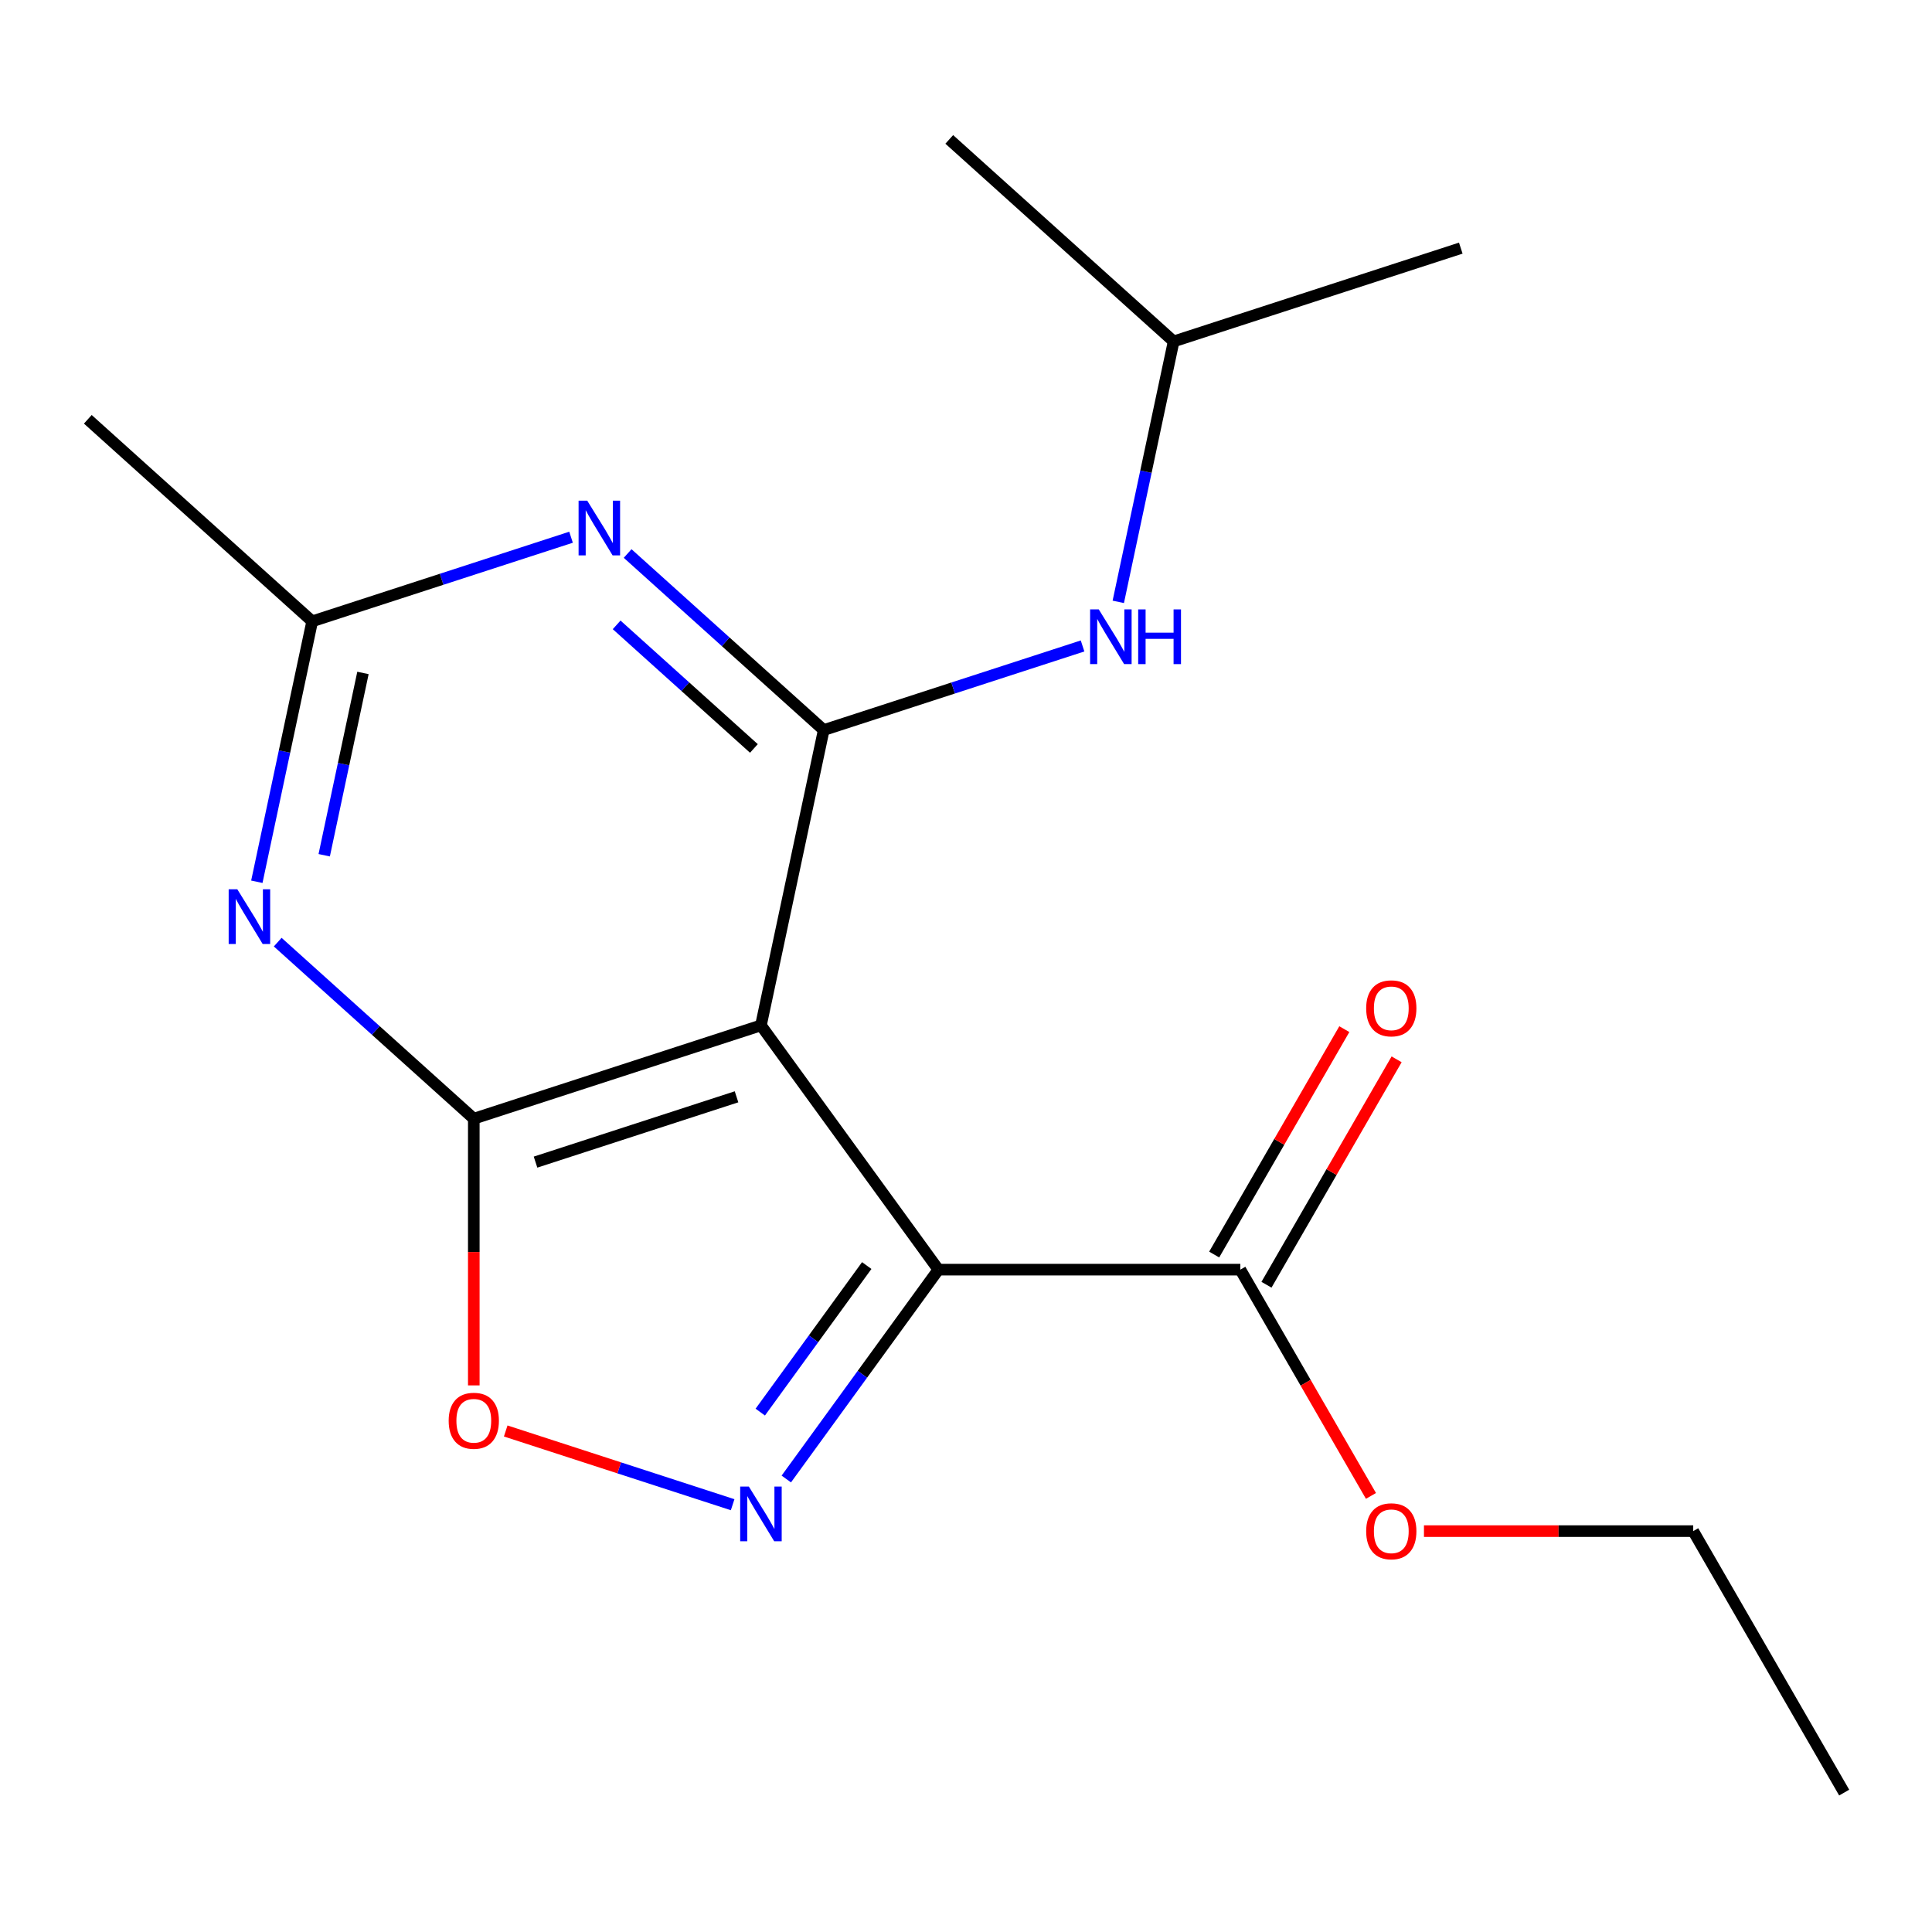 <?xml version='1.0' encoding='iso-8859-1'?>
<svg version='1.1' baseProfile='full'
              xmlns='http://www.w3.org/2000/svg'
                      xmlns:rdkit='http://www.rdkit.org/xml'
                      xmlns:xlink='http://www.w3.org/1999/xlink'
                  xml:space='preserve'
width='1000px' height='1000px' viewBox='0 0 1000 1000'>
<!-- END OF HEADER -->
<rect style='opacity:1.0;fill:#FFFFFF;stroke:none' width='1000' height='1000' x='0' y='0'> </rect>
<path class='bond-0' d='M 485.718,657.167 L 393.861,530.738' style='fill:none;fill-rule:evenodd;stroke:#000000;stroke-width:6px;stroke-linecap:butt;stroke-linejoin:miter;stroke-opacity:1' />
<path class='bond-2' d='M 485.718,657.167 L 446.353,711.349' style='fill:none;fill-rule:evenodd;stroke:#000000;stroke-width:6px;stroke-linecap:butt;stroke-linejoin:miter;stroke-opacity:1' />
<path class='bond-2' d='M 446.353,711.349 L 406.988,765.53' style='fill:none;fill-rule:evenodd;stroke:#0000FF;stroke-width:6px;stroke-linecap:butt;stroke-linejoin:miter;stroke-opacity:1' />
<path class='bond-2' d='M 448.622,655.05 L 421.067,692.977' style='fill:none;fill-rule:evenodd;stroke:#000000;stroke-width:6px;stroke-linecap:butt;stroke-linejoin:miter;stroke-opacity:1' />
<path class='bond-2' d='M 421.067,692.977 L 393.511,730.904' style='fill:none;fill-rule:evenodd;stroke:#0000FF;stroke-width:6px;stroke-linecap:butt;stroke-linejoin:miter;stroke-opacity:1' />
<path class='bond-8' d='M 485.718,657.167 L 641.994,657.167' style='fill:none;fill-rule:evenodd;stroke:#000000;stroke-width:6px;stroke-linecap:butt;stroke-linejoin:miter;stroke-opacity:1' />
<path class='bond-1' d='M 393.861,530.738 L 245.234,579.029' style='fill:none;fill-rule:evenodd;stroke:#000000;stroke-width:6px;stroke-linecap:butt;stroke-linejoin:miter;stroke-opacity:1' />
<path class='bond-1' d='M 381.226,567.707 L 277.187,601.511' style='fill:none;fill-rule:evenodd;stroke:#000000;stroke-width:6px;stroke-linecap:butt;stroke-linejoin:miter;stroke-opacity:1' />
<path class='bond-3' d='M 393.861,530.738 L 426.353,377.877' style='fill:none;fill-rule:evenodd;stroke:#000000;stroke-width:6px;stroke-linecap:butt;stroke-linejoin:miter;stroke-opacity:1' />
<path class='bond-4' d='M 245.234,579.029 L 194.49,533.339' style='fill:none;fill-rule:evenodd;stroke:#000000;stroke-width:6px;stroke-linecap:butt;stroke-linejoin:miter;stroke-opacity:1' />
<path class='bond-4' d='M 194.49,533.339 L 143.745,487.649' style='fill:none;fill-rule:evenodd;stroke:#0000FF;stroke-width:6px;stroke-linecap:butt;stroke-linejoin:miter;stroke-opacity:1' />
<path class='bond-18' d='M 245.234,579.029 L 245.234,648.054' style='fill:none;fill-rule:evenodd;stroke:#000000;stroke-width:6px;stroke-linecap:butt;stroke-linejoin:miter;stroke-opacity:1' />
<path class='bond-18' d='M 245.234,648.054 L 245.234,717.078' style='fill:none;fill-rule:evenodd;stroke:#FF0000;stroke-width:6px;stroke-linecap:butt;stroke-linejoin:miter;stroke-opacity:1' />
<path class='bond-6' d='M 379.214,778.838 L 320.485,759.756' style='fill:none;fill-rule:evenodd;stroke:#0000FF;stroke-width:6px;stroke-linecap:butt;stroke-linejoin:miter;stroke-opacity:1' />
<path class='bond-6' d='M 320.485,759.756 L 261.756,740.674' style='fill:none;fill-rule:evenodd;stroke:#FF0000;stroke-width:6px;stroke-linecap:butt;stroke-linejoin:miter;stroke-opacity:1' />
<path class='bond-5' d='M 426.353,377.877 L 375.609,332.186' style='fill:none;fill-rule:evenodd;stroke:#000000;stroke-width:6px;stroke-linecap:butt;stroke-linejoin:miter;stroke-opacity:1' />
<path class='bond-5' d='M 375.609,332.186 L 324.864,286.496' style='fill:none;fill-rule:evenodd;stroke:#0000FF;stroke-width:6px;stroke-linecap:butt;stroke-linejoin:miter;stroke-opacity:1' />
<path class='bond-5' d='M 390.216,387.397 L 354.695,355.413' style='fill:none;fill-rule:evenodd;stroke:#000000;stroke-width:6px;stroke-linecap:butt;stroke-linejoin:miter;stroke-opacity:1' />
<path class='bond-5' d='M 354.695,355.413 L 319.174,323.43' style='fill:none;fill-rule:evenodd;stroke:#0000FF;stroke-width:6px;stroke-linecap:butt;stroke-linejoin:miter;stroke-opacity:1' />
<path class='bond-9' d='M 426.353,377.877 L 493.343,356.11' style='fill:none;fill-rule:evenodd;stroke:#000000;stroke-width:6px;stroke-linecap:butt;stroke-linejoin:miter;stroke-opacity:1' />
<path class='bond-9' d='M 493.343,356.11 L 560.333,334.344' style='fill:none;fill-rule:evenodd;stroke:#0000FF;stroke-width:6px;stroke-linecap:butt;stroke-linejoin:miter;stroke-opacity:1' />
<path class='bond-19' d='M 132.939,456.394 L 147.264,388.997' style='fill:none;fill-rule:evenodd;stroke:#0000FF;stroke-width:6px;stroke-linecap:butt;stroke-linejoin:miter;stroke-opacity:1' />
<path class='bond-19' d='M 147.264,388.997 L 161.59,321.6' style='fill:none;fill-rule:evenodd;stroke:#000000;stroke-width:6px;stroke-linecap:butt;stroke-linejoin:miter;stroke-opacity:1' />
<path class='bond-19' d='M 167.809,442.673 L 177.837,395.495' style='fill:none;fill-rule:evenodd;stroke:#0000FF;stroke-width:6px;stroke-linecap:butt;stroke-linejoin:miter;stroke-opacity:1' />
<path class='bond-19' d='M 177.837,395.495 L 187.865,348.317' style='fill:none;fill-rule:evenodd;stroke:#000000;stroke-width:6px;stroke-linecap:butt;stroke-linejoin:miter;stroke-opacity:1' />
<path class='bond-7' d='M 295.57,278.067 L 228.58,299.833' style='fill:none;fill-rule:evenodd;stroke:#0000FF;stroke-width:6px;stroke-linecap:butt;stroke-linejoin:miter;stroke-opacity:1' />
<path class='bond-7' d='M 228.58,299.833 L 161.59,321.6' style='fill:none;fill-rule:evenodd;stroke:#000000;stroke-width:6px;stroke-linecap:butt;stroke-linejoin:miter;stroke-opacity:1' />
<path class='bond-13' d='M 161.59,321.6 L 45.455,217.031' style='fill:none;fill-rule:evenodd;stroke:#000000;stroke-width:6px;stroke-linecap:butt;stroke-linejoin:miter;stroke-opacity:1' />
<path class='bond-10' d='M 655.528,664.981 L 689.208,606.645' style='fill:none;fill-rule:evenodd;stroke:#000000;stroke-width:6px;stroke-linecap:butt;stroke-linejoin:miter;stroke-opacity:1' />
<path class='bond-10' d='M 689.208,606.645 L 722.888,548.309' style='fill:none;fill-rule:evenodd;stroke:#FF0000;stroke-width:6px;stroke-linecap:butt;stroke-linejoin:miter;stroke-opacity:1' />
<path class='bond-10' d='M 628.46,649.354 L 662.14,591.018' style='fill:none;fill-rule:evenodd;stroke:#000000;stroke-width:6px;stroke-linecap:butt;stroke-linejoin:miter;stroke-opacity:1' />
<path class='bond-10' d='M 662.14,591.018 L 695.82,532.682' style='fill:none;fill-rule:evenodd;stroke:#FF0000;stroke-width:6px;stroke-linecap:butt;stroke-linejoin:miter;stroke-opacity:1' />
<path class='bond-11' d='M 641.994,657.167 L 675.801,715.723' style='fill:none;fill-rule:evenodd;stroke:#000000;stroke-width:6px;stroke-linecap:butt;stroke-linejoin:miter;stroke-opacity:1' />
<path class='bond-11' d='M 675.801,715.723 L 709.608,774.279' style='fill:none;fill-rule:evenodd;stroke:#FF0000;stroke-width:6px;stroke-linecap:butt;stroke-linejoin:miter;stroke-opacity:1' />
<path class='bond-12' d='M 578.82,311.518 L 593.146,244.121' style='fill:none;fill-rule:evenodd;stroke:#0000FF;stroke-width:6px;stroke-linecap:butt;stroke-linejoin:miter;stroke-opacity:1' />
<path class='bond-12' d='M 593.146,244.121 L 607.472,176.724' style='fill:none;fill-rule:evenodd;stroke:#000000;stroke-width:6px;stroke-linecap:butt;stroke-linejoin:miter;stroke-opacity:1' />
<path class='bond-14' d='M 737.039,792.506 L 806.723,792.506' style='fill:none;fill-rule:evenodd;stroke:#FF0000;stroke-width:6px;stroke-linecap:butt;stroke-linejoin:miter;stroke-opacity:1' />
<path class='bond-14' d='M 806.723,792.506 L 876.408,792.506' style='fill:none;fill-rule:evenodd;stroke:#000000;stroke-width:6px;stroke-linecap:butt;stroke-linejoin:miter;stroke-opacity:1' />
<path class='bond-15' d='M 607.472,176.724 L 756.099,128.432' style='fill:none;fill-rule:evenodd;stroke:#000000;stroke-width:6px;stroke-linecap:butt;stroke-linejoin:miter;stroke-opacity:1' />
<path class='bond-16' d='M 607.472,176.724 L 491.336,72.155' style='fill:none;fill-rule:evenodd;stroke:#000000;stroke-width:6px;stroke-linecap:butt;stroke-linejoin:miter;stroke-opacity:1' />
<path class='bond-17' d='M 876.408,792.506 L 954.545,927.845' style='fill:none;fill-rule:evenodd;stroke:#000000;stroke-width:6px;stroke-linecap:butt;stroke-linejoin:miter;stroke-opacity:1' />
<path  class='atom-3' d='M 387.601 769.437
L 396.881 784.437
Q 397.801 785.917, 399.281 788.597
Q 400.761 791.277, 400.841 791.437
L 400.841 769.437
L 404.601 769.437
L 404.601 797.757
L 400.721 797.757
L 390.761 781.357
Q 389.601 779.437, 388.361 777.237
Q 387.161 775.037, 386.801 774.357
L 386.801 797.757
L 383.121 797.757
L 383.121 769.437
L 387.601 769.437
' fill='#0000FF'/>
<path  class='atom-5' d='M 122.839 460.3
L 132.119 475.3
Q 133.039 476.78, 134.519 479.46
Q 135.999 482.14, 136.079 482.3
L 136.079 460.3
L 139.839 460.3
L 139.839 488.62
L 135.959 488.62
L 125.999 472.22
Q 124.839 470.3, 123.599 468.1
Q 122.399 465.9, 122.039 465.22
L 122.039 488.62
L 118.359 488.62
L 118.359 460.3
L 122.839 460.3
' fill='#0000FF'/>
<path  class='atom-6' d='M 303.957 259.148
L 313.237 274.148
Q 314.157 275.628, 315.637 278.308
Q 317.117 280.988, 317.197 281.148
L 317.197 259.148
L 320.957 259.148
L 320.957 287.468
L 317.077 287.468
L 307.117 271.068
Q 305.957 269.148, 304.717 266.948
Q 303.517 264.748, 303.157 264.068
L 303.157 287.468
L 299.477 287.468
L 299.477 259.148
L 303.957 259.148
' fill='#0000FF'/>
<path  class='atom-7' d='M 232.234 735.385
Q 232.234 728.585, 235.594 724.785
Q 238.954 720.985, 245.234 720.985
Q 251.514 720.985, 254.874 724.785
Q 258.234 728.585, 258.234 735.385
Q 258.234 742.265, 254.834 746.185
Q 251.434 750.065, 245.234 750.065
Q 238.994 750.065, 235.594 746.185
Q 232.234 742.305, 232.234 735.385
M 245.234 746.865
Q 249.554 746.865, 251.874 743.985
Q 254.234 741.065, 254.234 735.385
Q 254.234 729.825, 251.874 727.025
Q 249.554 724.185, 245.234 724.185
Q 240.914 724.185, 238.554 726.985
Q 236.234 729.785, 236.234 735.385
Q 236.234 741.105, 238.554 743.985
Q 240.914 746.865, 245.234 746.865
' fill='#FF0000'/>
<path  class='atom-10' d='M 568.72 315.425
L 578 330.425
Q 578.92 331.905, 580.4 334.585
Q 581.88 337.265, 581.96 337.425
L 581.96 315.425
L 585.72 315.425
L 585.72 343.745
L 581.84 343.745
L 571.88 327.345
Q 570.72 325.425, 569.48 323.225
Q 568.28 321.025, 567.92 320.345
L 567.92 343.745
L 564.24 343.745
L 564.24 315.425
L 568.72 315.425
' fill='#0000FF'/>
<path  class='atom-10' d='M 589.12 315.425
L 592.96 315.425
L 592.96 327.465
L 607.44 327.465
L 607.44 315.425
L 611.28 315.425
L 611.28 343.745
L 607.44 343.745
L 607.44 330.665
L 592.96 330.665
L 592.96 343.745
L 589.12 343.745
L 589.12 315.425
' fill='#0000FF'/>
<path  class='atom-11' d='M 707.132 521.908
Q 707.132 515.108, 710.492 511.308
Q 713.852 507.508, 720.132 507.508
Q 726.412 507.508, 729.772 511.308
Q 733.132 515.108, 733.132 521.908
Q 733.132 528.788, 729.732 532.708
Q 726.332 536.588, 720.132 536.588
Q 713.892 536.588, 710.492 532.708
Q 707.132 528.828, 707.132 521.908
M 720.132 533.388
Q 724.452 533.388, 726.772 530.508
Q 729.132 527.588, 729.132 521.908
Q 729.132 516.348, 726.772 513.548
Q 724.452 510.708, 720.132 510.708
Q 715.812 510.708, 713.452 513.508
Q 711.132 516.308, 711.132 521.908
Q 711.132 527.628, 713.452 530.508
Q 715.812 533.388, 720.132 533.388
' fill='#FF0000'/>
<path  class='atom-12' d='M 707.132 792.586
Q 707.132 785.786, 710.492 781.986
Q 713.852 778.186, 720.132 778.186
Q 726.412 778.186, 729.772 781.986
Q 733.132 785.786, 733.132 792.586
Q 733.132 799.466, 729.732 803.386
Q 726.332 807.266, 720.132 807.266
Q 713.892 807.266, 710.492 803.386
Q 707.132 799.506, 707.132 792.586
M 720.132 804.066
Q 724.452 804.066, 726.772 801.186
Q 729.132 798.266, 729.132 792.586
Q 729.132 787.026, 726.772 784.226
Q 724.452 781.386, 720.132 781.386
Q 715.812 781.386, 713.452 784.186
Q 711.132 786.986, 711.132 792.586
Q 711.132 798.306, 713.452 801.186
Q 715.812 804.066, 720.132 804.066
' fill='#FF0000'/>
</svg>
